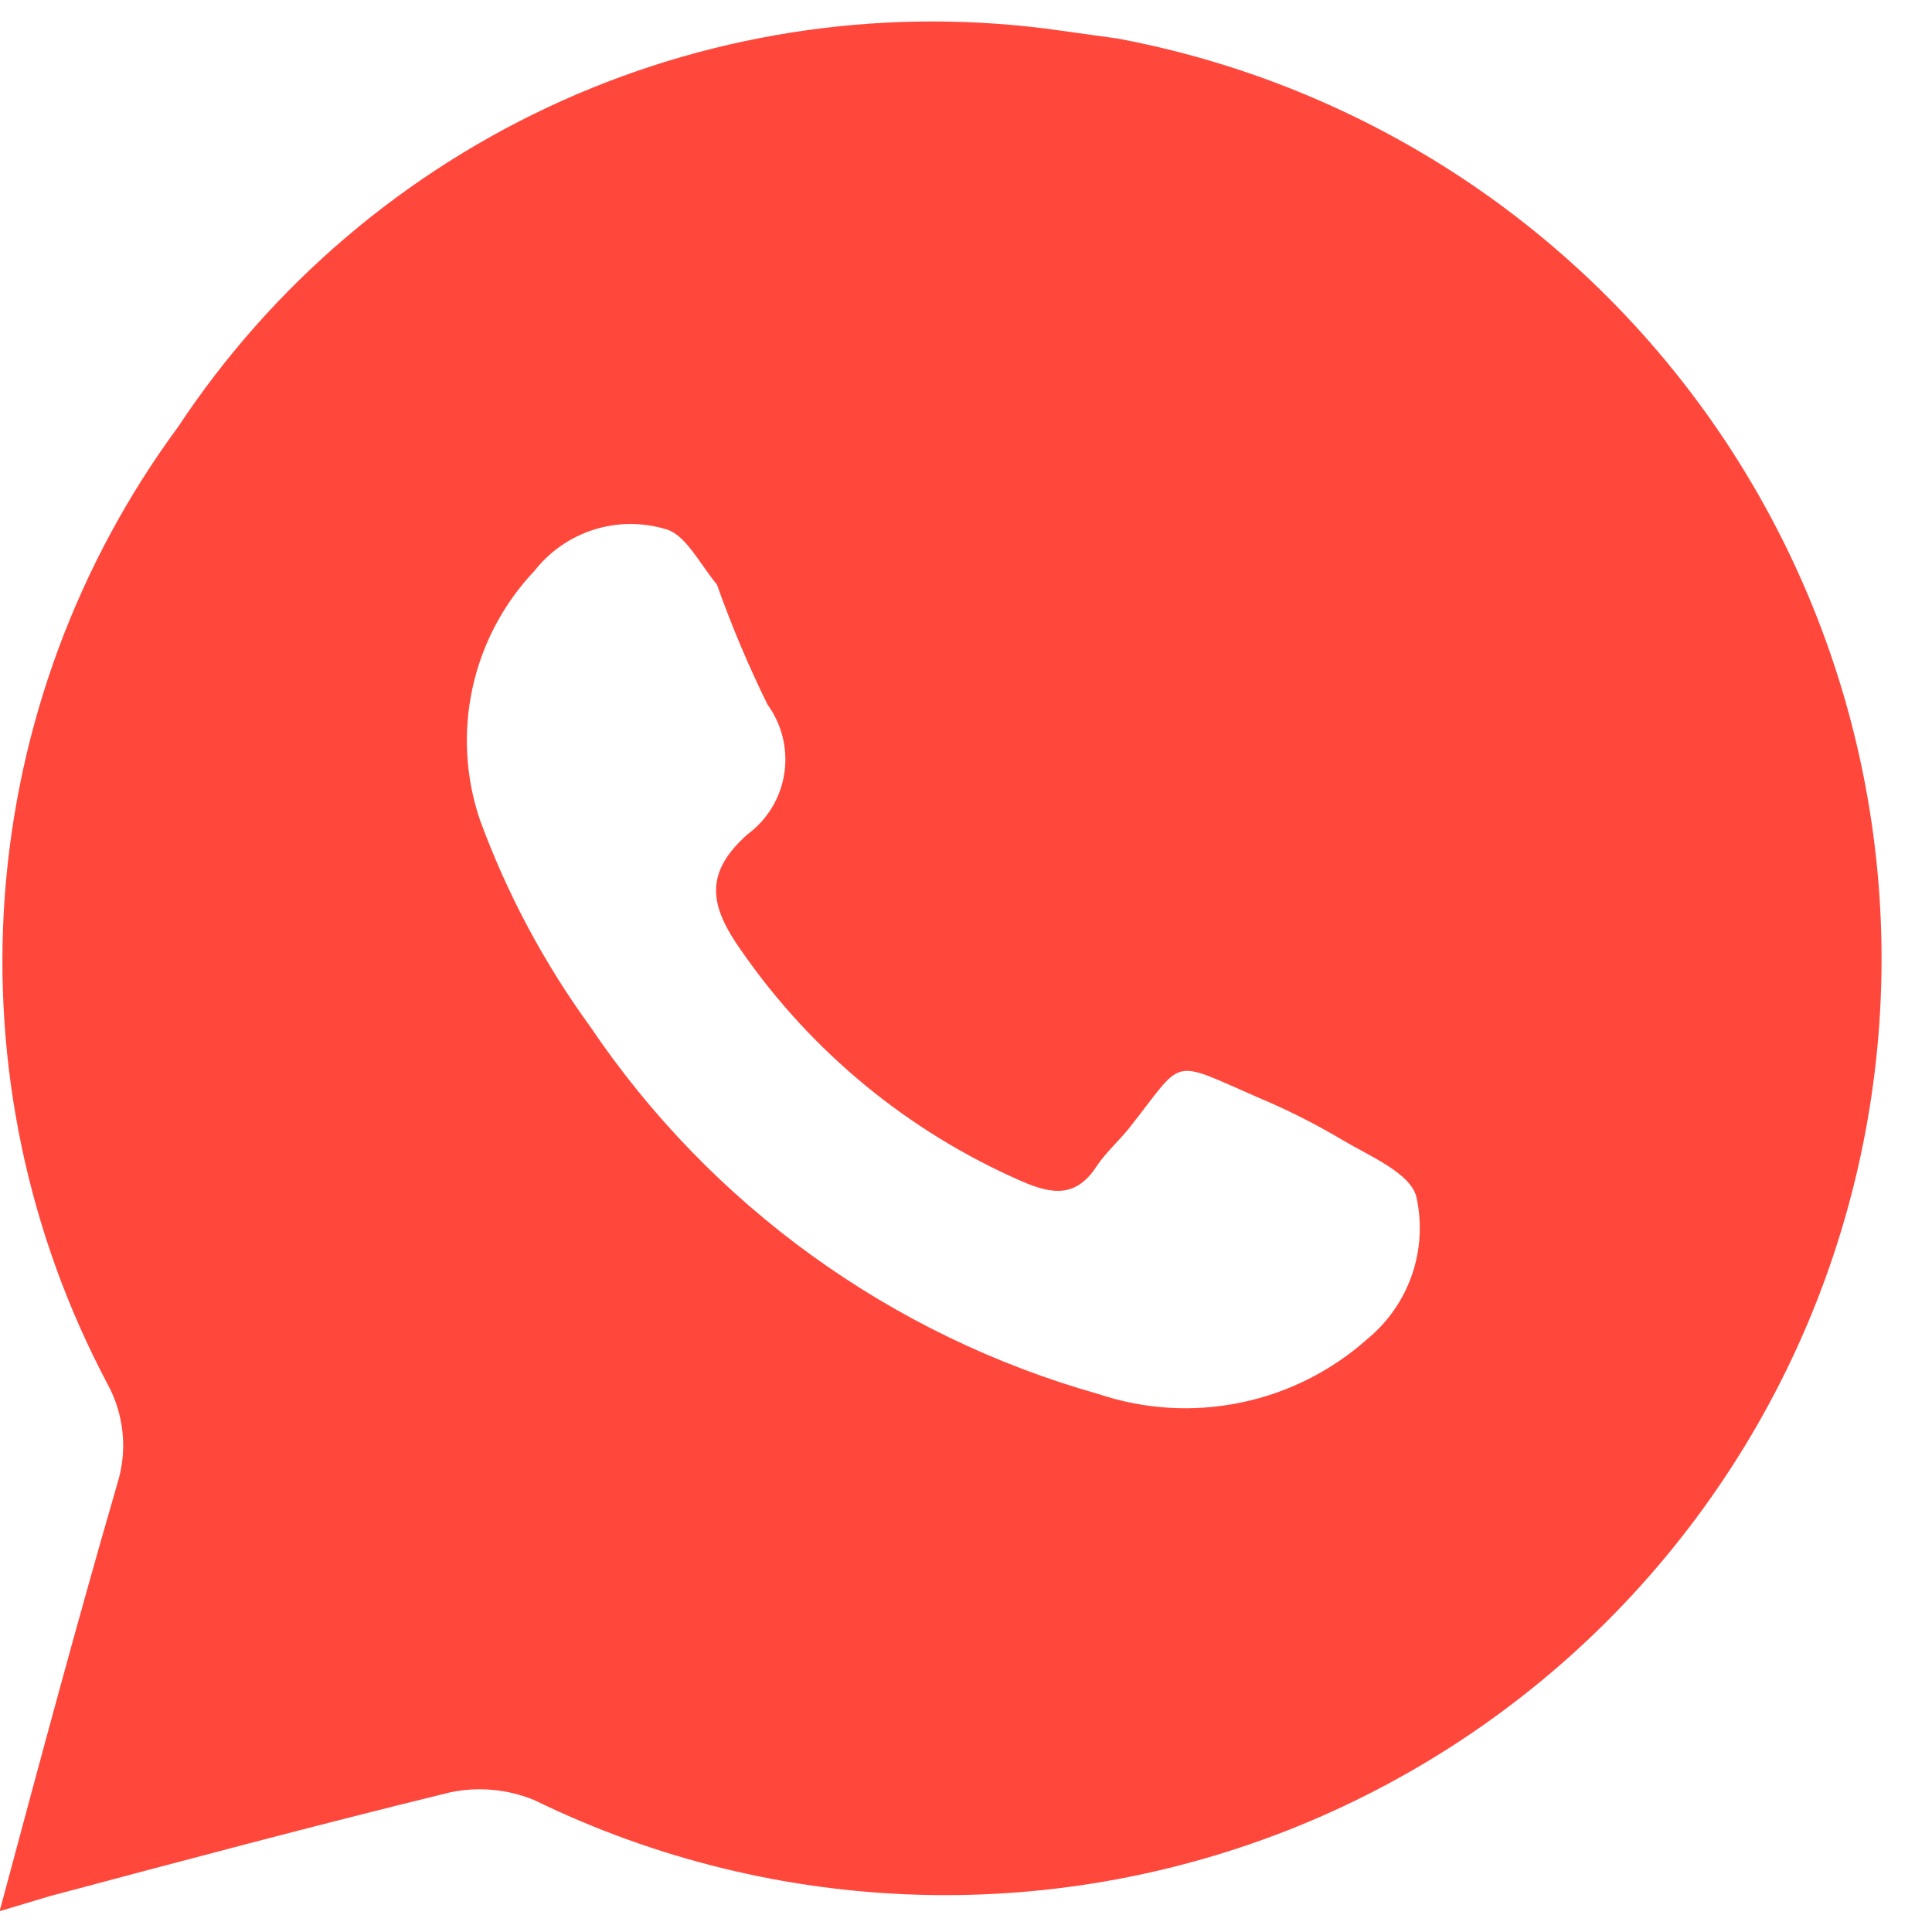 <svg width="26" height="26" viewBox="0 0 26 26" fill="none" xmlns="http://www.w3.org/2000/svg">
<path d="M15.048 0.52L14.288 0.414C12.004 0.084 9.673 0.41 7.567 1.354C5.462 2.299 3.668 3.822 2.395 5.747C1.04 7.587 0.233 9.772 0.065 12.05C-0.102 14.329 0.377 16.609 1.448 18.627C1.558 18.829 1.626 19.051 1.649 19.28C1.672 19.509 1.649 19.74 1.581 19.96C1.035 21.84 0.528 23.733 -0.005 25.72L0.661 25.52C2.461 25.04 4.261 24.56 6.061 24.12C6.441 24.041 6.836 24.078 7.195 24.227C8.81 25.015 10.575 25.449 12.371 25.499C14.167 25.549 15.953 25.214 17.61 24.517C19.266 23.819 20.754 22.776 21.974 21.456C23.193 20.137 24.117 18.572 24.682 16.866C25.247 15.16 25.441 13.353 25.25 11.566C25.059 9.779 24.488 8.054 23.576 6.506C22.664 4.958 21.431 3.623 19.96 2.59C18.489 1.558 16.814 0.852 15.048 0.52ZM18.408 18.014C17.924 18.447 17.333 18.745 16.695 18.876C16.058 19.007 15.398 18.967 14.781 18.76C11.988 17.972 9.564 16.22 7.941 13.813C7.322 12.962 6.824 12.029 6.461 11.04C6.265 10.467 6.23 9.85 6.359 9.258C6.488 8.666 6.777 8.12 7.195 7.68C7.398 7.421 7.675 7.229 7.988 7.129C8.302 7.029 8.639 7.026 8.955 7.12C9.221 7.187 9.408 7.574 9.648 7.867C9.844 8.418 10.07 8.956 10.328 9.48C10.523 9.748 10.605 10.081 10.555 10.409C10.505 10.736 10.328 11.03 10.061 11.227C9.461 11.76 9.555 12.2 9.981 12.8C10.924 14.16 12.226 15.23 13.741 15.893C14.168 16.08 14.488 16.12 14.768 15.68C14.888 15.507 15.048 15.36 15.181 15.2C15.955 14.227 15.715 14.24 16.941 14.774C17.332 14.938 17.71 15.129 18.075 15.347C18.435 15.56 18.981 15.787 19.061 16.107C19.138 16.454 19.118 16.816 19.003 17.152C18.888 17.488 18.682 17.787 18.408 18.014Z" fill="#FF473B"/>
</svg>
